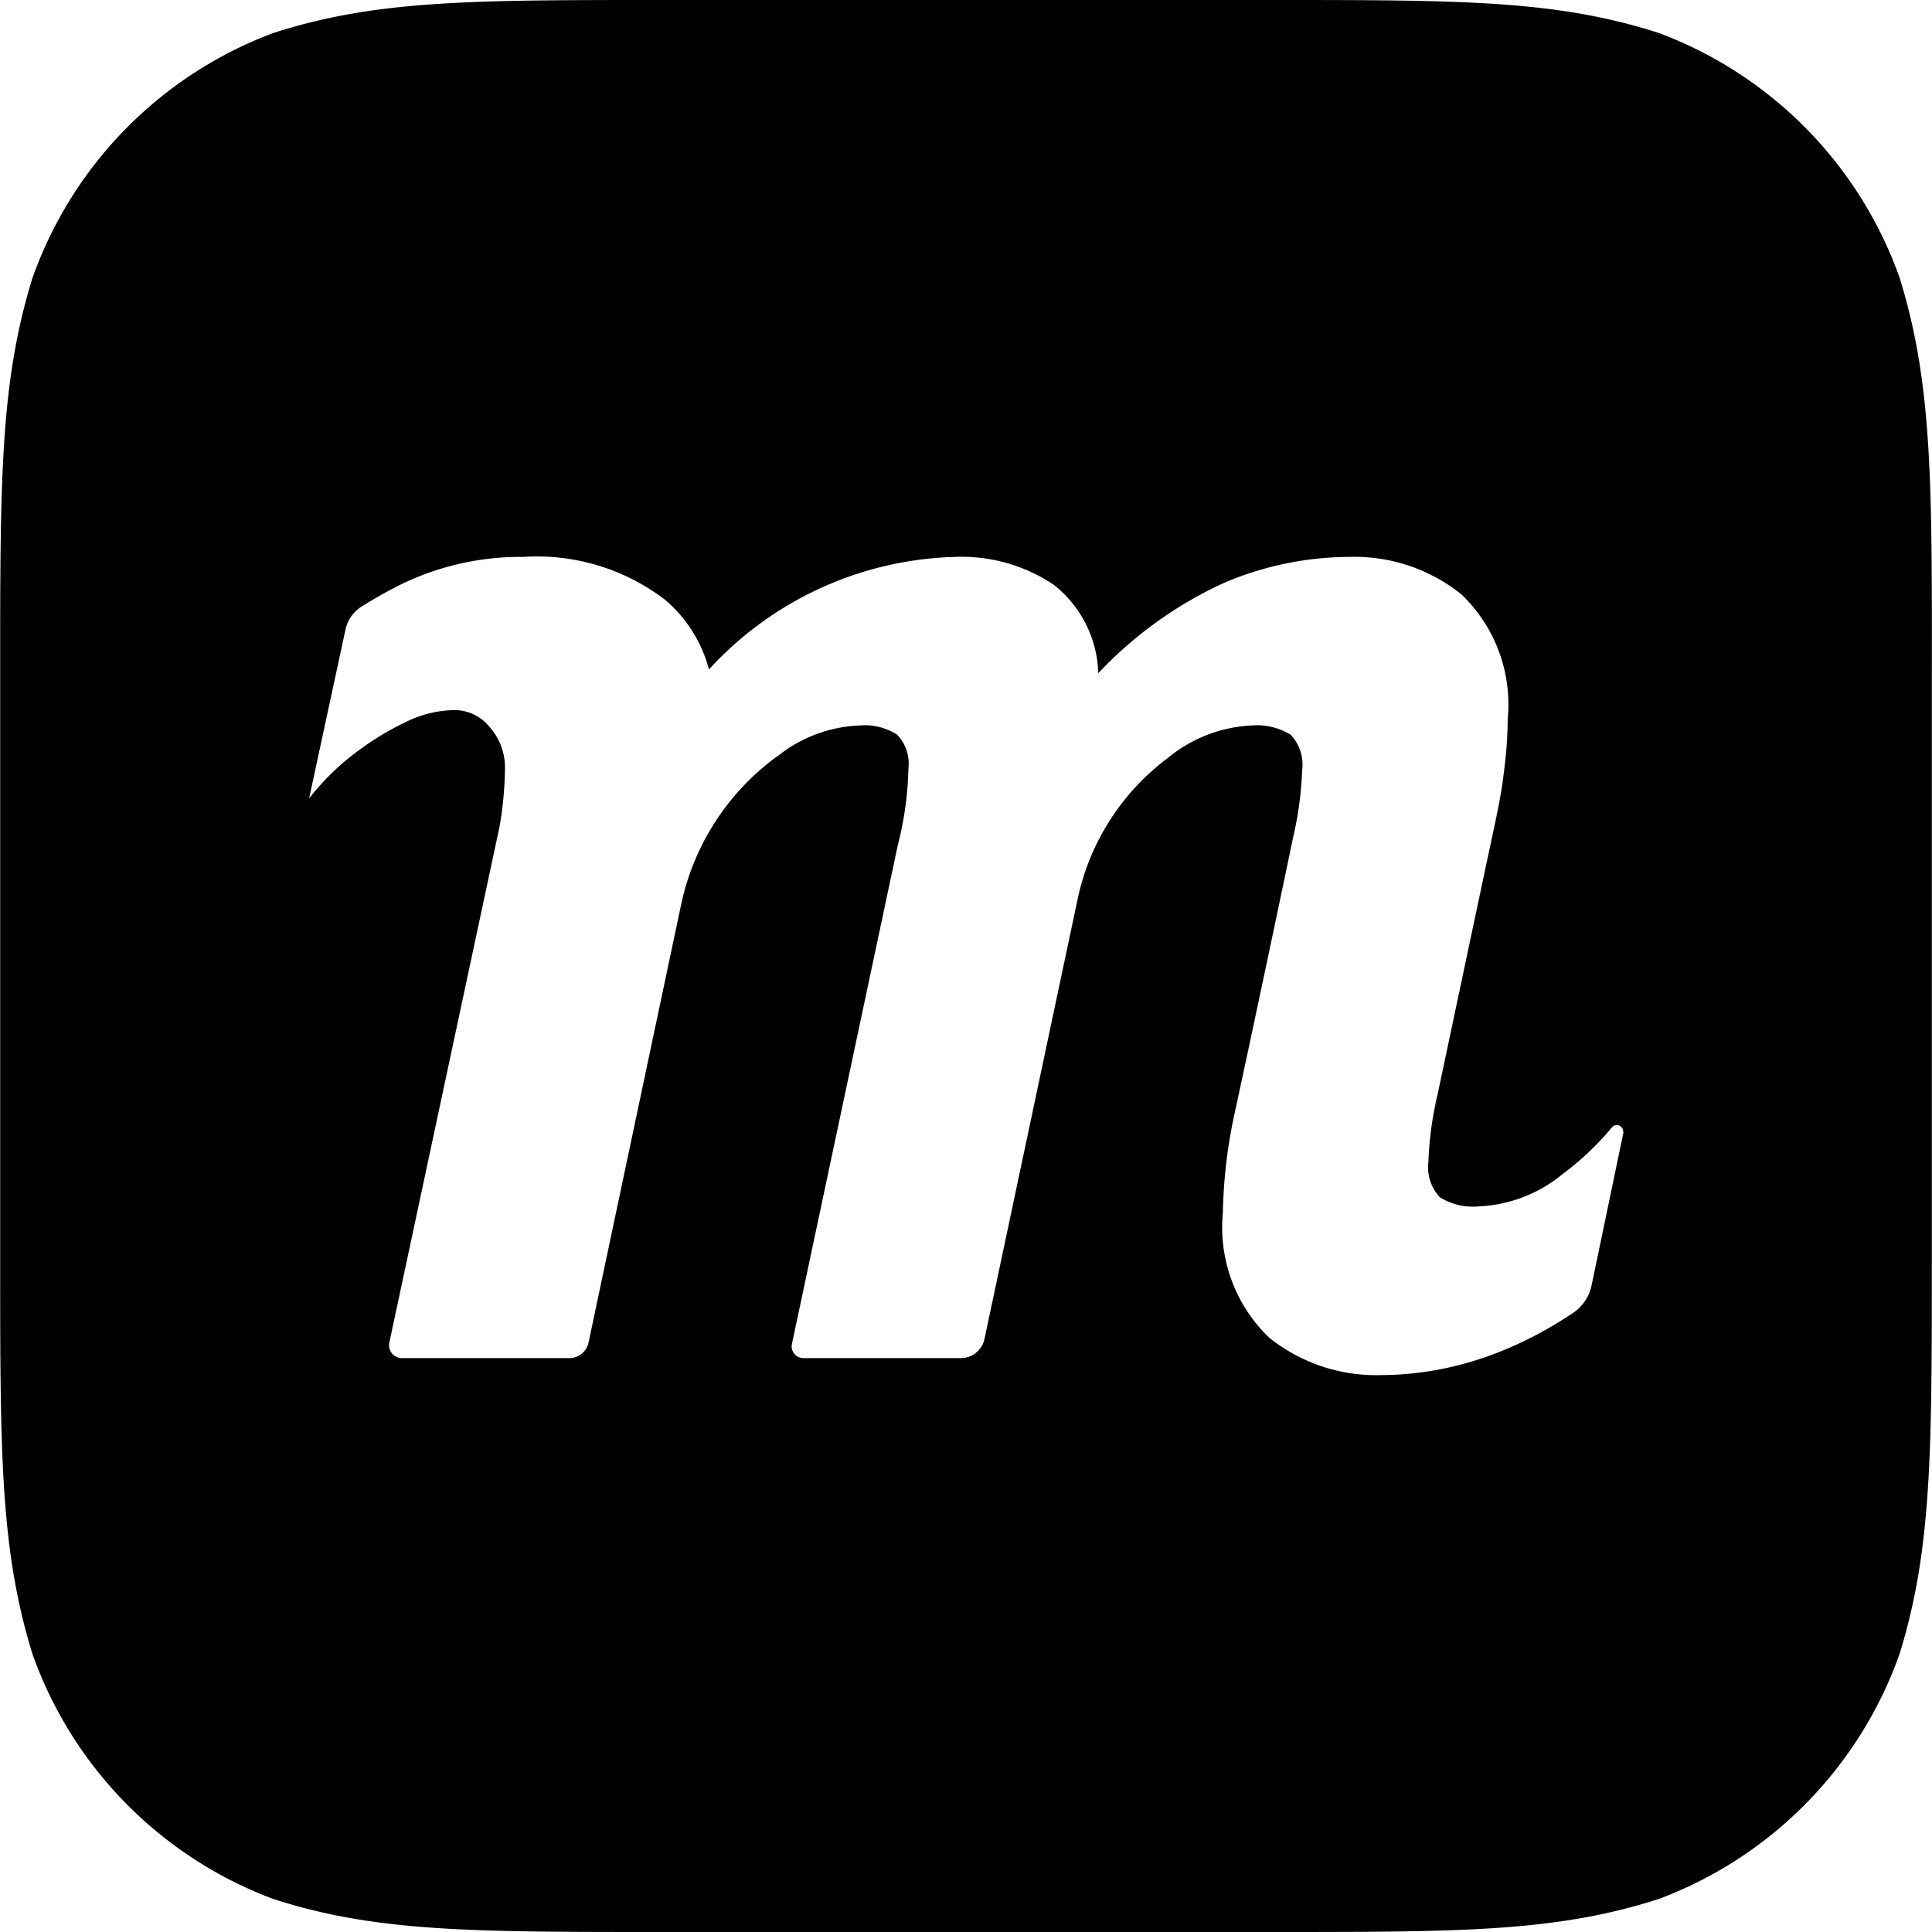 <svg xmlns="http://www.w3.org/2000/svg" width="1em" height="1em" viewBox="0 0 24 24"><path fill="currentColor" d="M8.219 0c-2.367 0-3.55 0-4.824.41A5.05 5.05 0 0 0 .402 3.457c-.4 1.297-.4 2.501-.4 4.91v7.266c0 2.409 0 3.613.4 4.91a5.05 5.05 0 0 0 2.993 3.047c1.273.41 2.457.41 4.824.41h7.562c2.367 0 3.55 0 4.824-.41a5.05 5.05 0 0 0 2.993-3.047c.4-1.297.4-2.501.4-4.91V8.367c.003-2.409.002-3.613-.398-4.91A5.05 5.05 0 0 0 20.607.41C19.334 0 18.151 0 15.785 0ZM6.502 6.918a2.62 2.62 0 0 1 1.76.533c.266.226.456.528.545.865a4.3 4.3 0 0 1 3.056-1.398c.433-.017.86.102 1.221.342c.342.266.547.67.559 1.103a5 5 0 0 1 1.564-1.123a4 4 0 0 1 1.563-.322a2.12 2.12 0 0 1 1.386.467c.418.402.63.973.573 1.55a5 5 0 0 1-.04.6c-.037.302-.044.359-.216 1.154l-.614 2.903a4.3 4.3 0 0 0-.115.842c-.02.16.032.321.143.439c.145.09.316.13.486.113a1.76 1.76 0 0 0 1.037-.4q.345-.257.62-.588a.08.08 0 0 1 .134.066h.004l-.395 1.895a.55.55 0 0 1-.228.348c-.676.453-1.477.772-2.395.775a2.12 2.12 0 0 1-1.386-.467a1.9 1.9 0 0 1-.573-1.55a6.3 6.3 0 0 1 .155-1.276q.364-1.69.716-3.38q.098-.416.114-.843a.54.54 0 0 0-.143-.439a.8.8 0 0 0-.484-.115c-.38.018-.744.159-1.037.4a2.95 2.95 0 0 0-1.125 1.756l-1.157 5.463a.3.3 0 0 1-.294.24H9.98a.146.146 0 0 1-.142-.178l1.314-6.191a4.2 4.2 0 0 0 .133-.957a.52.52 0 0 0-.142-.42a.75.75 0 0 0-.465-.113c-.372.015-.73.149-1.02.383l-.01.005a3.06 3.06 0 0 0-1.187 1.838l-1.15 5.44a.244.244 0 0 1-.239.193h-2.08a.16.16 0 0 1-.156-.191l1.37-6.414c.056-.315.065-.586.067-.702a.76.76 0 0 0-.191-.533a.56.56 0 0 0-.418-.21a1.4 1.4 0 0 0-.61.142a3.5 3.5 0 0 0-.59.353a3.1 3.1 0 0 0-.624.602l.451-2.094a.45.45 0 0 1 .201-.289a6 6 0 0 1 .45-.256a3.4 3.4 0 0 1 1.56-.361"/></svg>